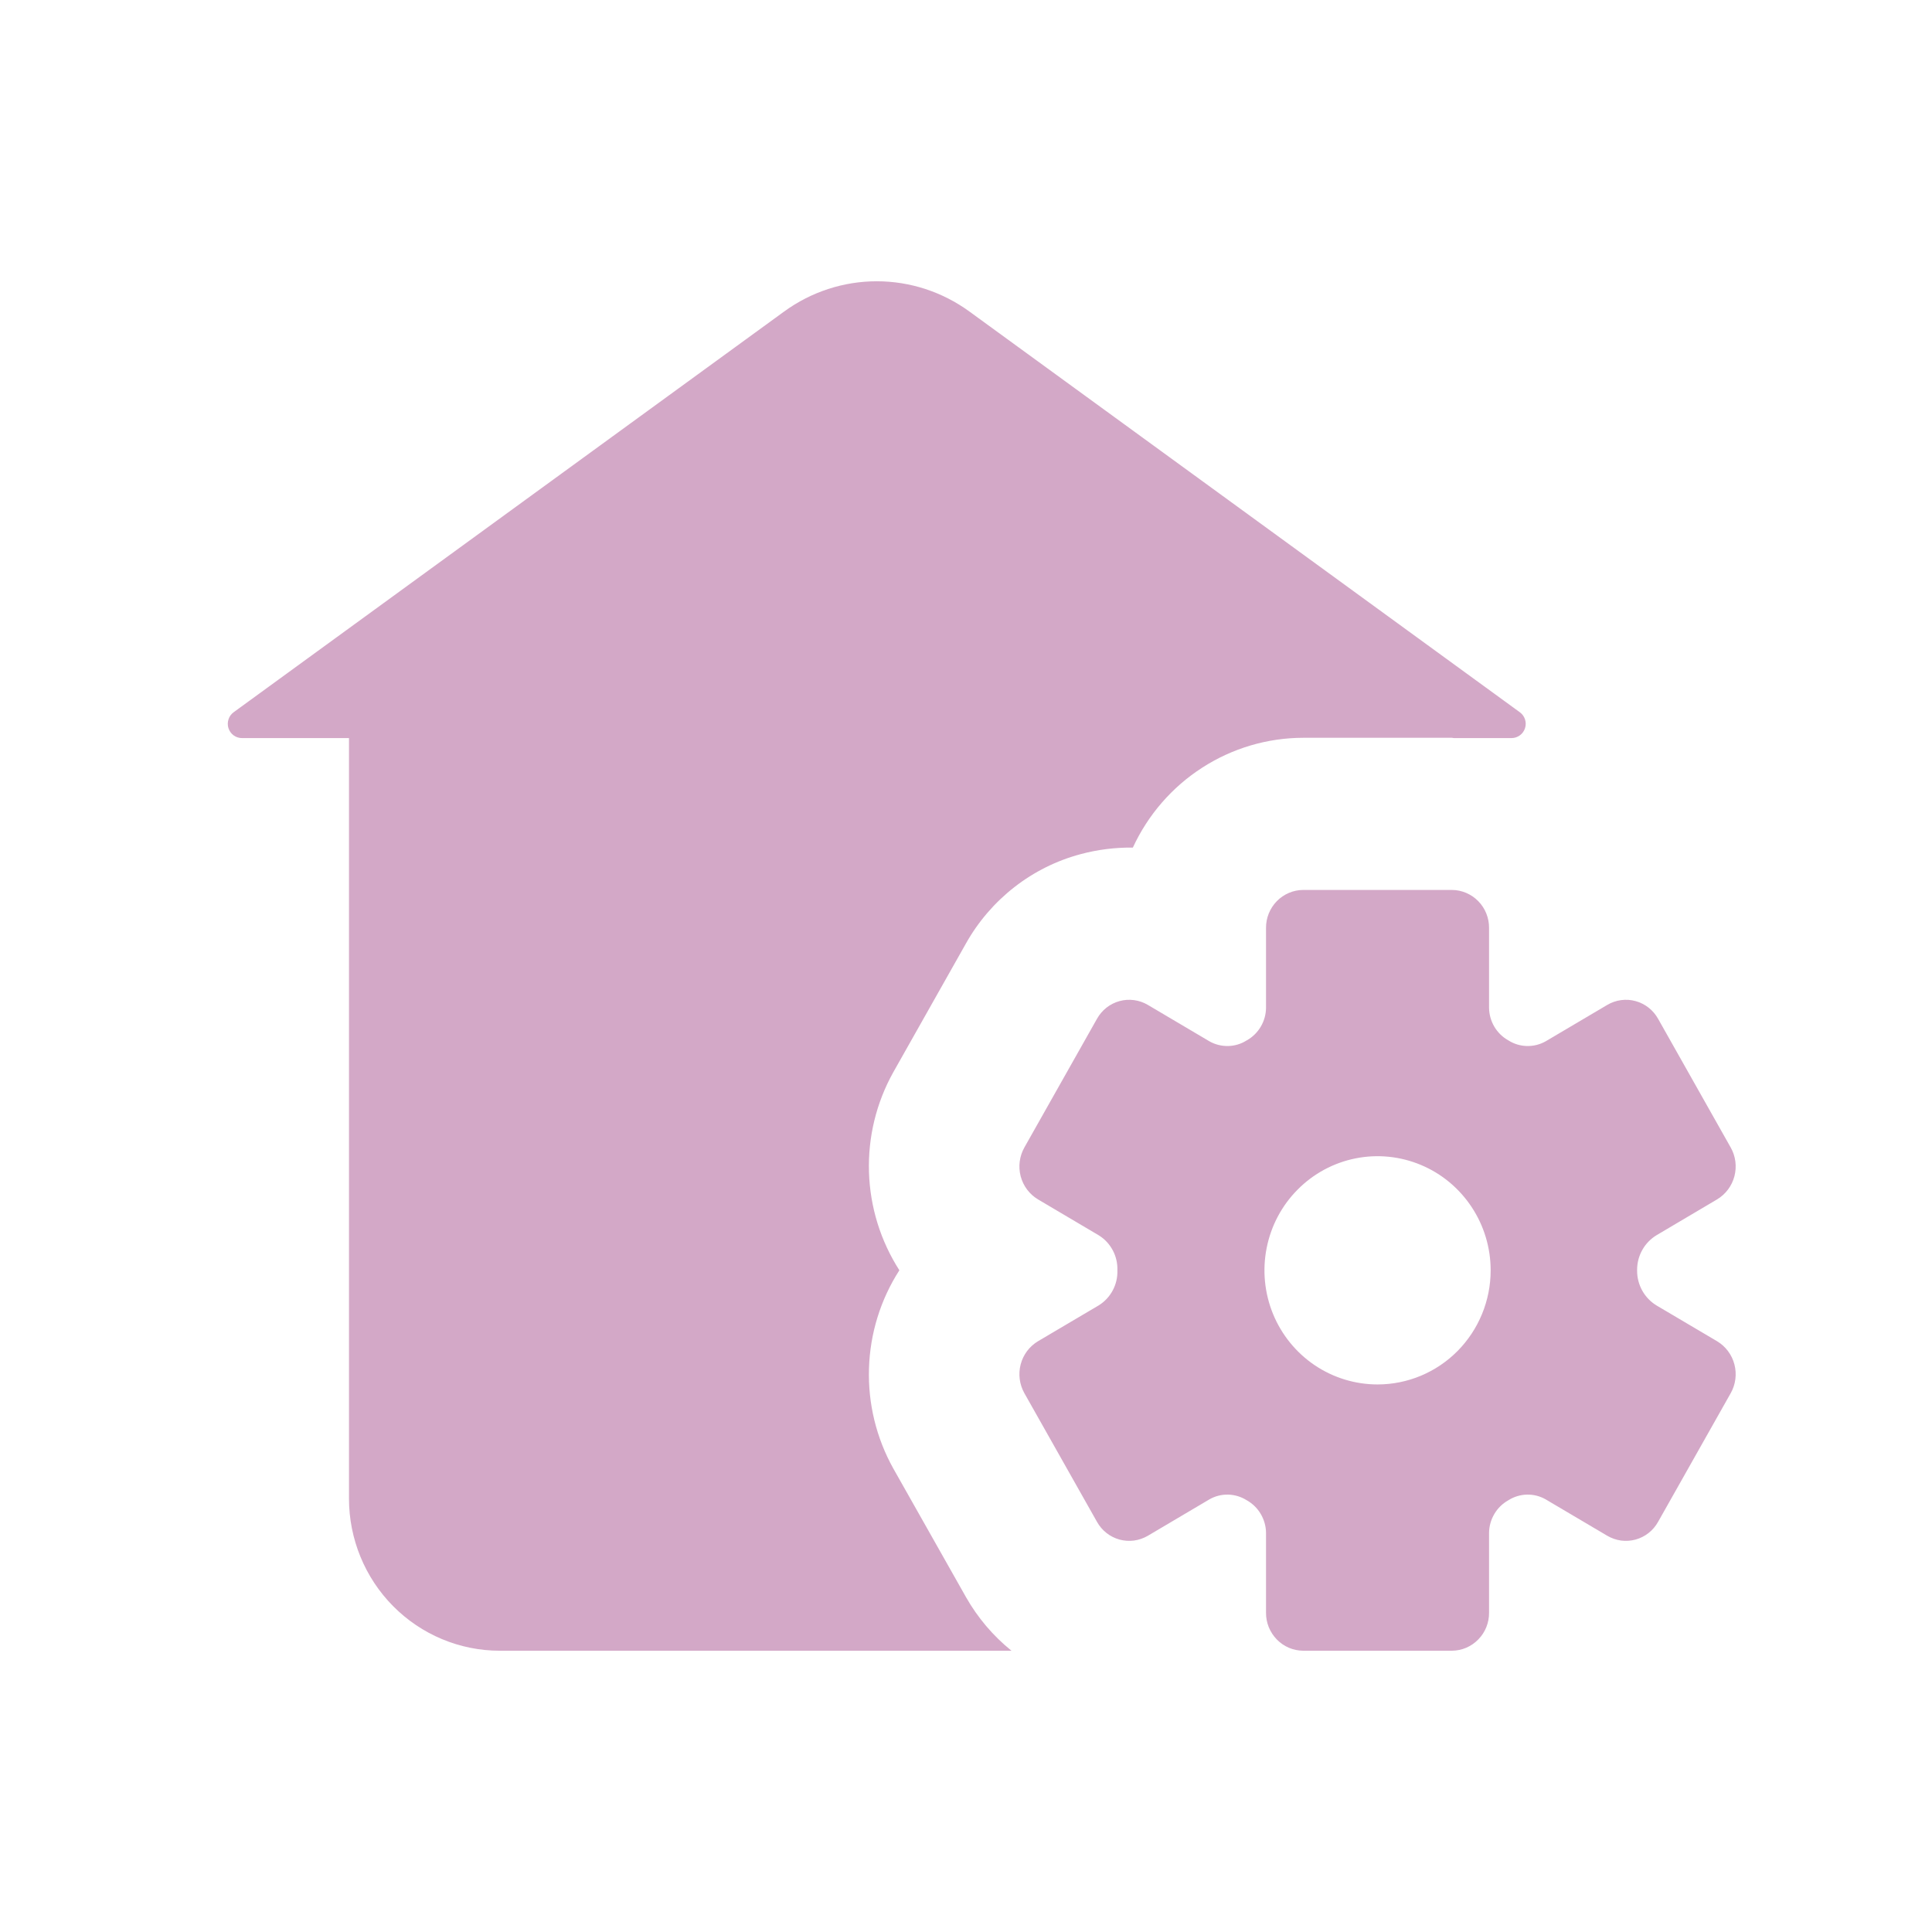 <svg width="41" height="41" viewBox="0 0 41 41" fill="none" xmlns="http://www.w3.org/2000/svg">
<path d="M35.161 26.209L36.439 25.453C36.621 25.344 36.753 25.168 36.807 24.962C36.861 24.755 36.833 24.536 36.728 24.351L35.187 21.62C35.136 21.529 35.068 21.449 34.986 21.384C34.904 21.32 34.81 21.272 34.71 21.245C34.61 21.217 34.505 21.21 34.402 21.224C34.299 21.238 34.199 21.272 34.11 21.325L32.8 22.099C32.679 22.167 32.543 22.201 32.404 22.198C32.266 22.195 32.131 22.155 32.014 22.081L32.006 22.076C31.884 22.008 31.783 21.908 31.712 21.788C31.641 21.667 31.602 21.53 31.6 21.39V19.693C31.601 19.588 31.581 19.483 31.542 19.386C31.503 19.288 31.445 19.199 31.371 19.124C31.298 19.049 31.211 18.99 31.115 18.949C31.019 18.908 30.916 18.886 30.811 18.886H27.656C27.552 18.886 27.448 18.908 27.352 18.949C27.256 18.99 27.169 19.049 27.096 19.124C27.023 19.199 26.965 19.288 26.925 19.386C26.886 19.483 26.866 19.588 26.867 19.693V21.39C26.865 21.53 26.827 21.667 26.755 21.788C26.684 21.908 26.583 22.008 26.462 22.076L26.453 22.081C26.336 22.155 26.201 22.195 26.063 22.198C25.924 22.201 25.788 22.167 25.667 22.099L24.358 21.325C24.268 21.272 24.169 21.238 24.066 21.224C23.962 21.21 23.858 21.217 23.757 21.245C23.657 21.272 23.563 21.32 23.481 21.384C23.399 21.449 23.331 21.529 23.28 21.62L21.739 24.351C21.635 24.536 21.606 24.755 21.66 24.962C21.714 25.168 21.846 25.344 22.028 25.453L23.32 26.217C23.444 26.294 23.545 26.403 23.614 26.532C23.683 26.661 23.717 26.806 23.713 26.953V26.963C23.717 27.11 23.683 27.255 23.614 27.384C23.545 27.514 23.444 27.622 23.32 27.7L22.028 28.463C21.846 28.572 21.714 28.748 21.66 28.955C21.606 29.161 21.635 29.381 21.739 29.566L23.28 32.296C23.331 32.387 23.399 32.468 23.481 32.532C23.563 32.597 23.657 32.644 23.757 32.672C23.858 32.699 23.962 32.706 24.065 32.693C24.169 32.679 24.268 32.644 24.358 32.592L25.667 31.818C25.788 31.749 25.924 31.715 26.063 31.718C26.201 31.721 26.336 31.762 26.453 31.835L26.462 31.84C26.583 31.909 26.684 32.008 26.755 32.129C26.826 32.249 26.865 32.386 26.867 32.526V34.224C26.866 34.329 26.886 34.433 26.925 34.531C26.965 34.628 27.023 34.717 27.096 34.792C27.169 34.867 27.256 34.927 27.352 34.968C27.448 35.009 27.552 35.03 27.656 35.031H30.811C30.916 35.03 31.019 35.009 31.115 34.968C31.211 34.927 31.298 34.867 31.371 34.792C31.445 34.717 31.503 34.628 31.542 34.531C31.581 34.433 31.601 34.329 31.6 34.224V32.526C31.602 32.386 31.641 32.249 31.712 32.129C31.783 32.008 31.884 31.909 32.006 31.84L32.014 31.835C32.131 31.762 32.266 31.721 32.404 31.718C32.543 31.715 32.679 31.749 32.8 31.818L34.11 32.592C34.2 32.644 34.299 32.679 34.402 32.693C34.505 32.706 34.61 32.699 34.71 32.672C34.81 32.644 34.904 32.597 34.986 32.532C35.068 32.468 35.136 32.387 35.187 32.296L36.728 29.566C36.833 29.381 36.861 29.161 36.807 28.955C36.753 28.748 36.621 28.572 36.439 28.463L35.161 27.708C35.033 27.632 34.927 27.523 34.853 27.393C34.78 27.262 34.741 27.115 34.742 26.965V26.953C34.741 26.802 34.779 26.655 34.853 26.524C34.926 26.394 35.033 26.285 35.161 26.209ZM29.234 29.38C28.759 29.38 28.295 29.238 27.9 28.972C27.506 28.706 27.198 28.328 27.016 27.885C26.835 27.442 26.787 26.956 26.88 26.486C26.972 26.016 27.201 25.584 27.537 25.246C27.872 24.907 28.3 24.676 28.765 24.583C29.231 24.489 29.713 24.538 30.152 24.721C30.591 24.904 30.965 25.215 31.229 25.613C31.493 26.011 31.634 26.479 31.634 26.958C31.634 27.601 31.381 28.216 30.931 28.671C30.481 29.125 29.87 29.38 29.234 29.38ZM21.465 35.031H10.606C9.757 35.031 8.943 34.691 8.343 34.085C7.743 33.48 7.406 32.658 7.406 31.802V15.663H5.134C5.071 15.663 5.009 15.643 4.957 15.605C4.906 15.567 4.868 15.514 4.848 15.453C4.829 15.393 4.829 15.327 4.849 15.266C4.868 15.205 4.907 15.152 4.958 15.115L16.642 6.61C17.214 6.194 17.901 5.969 18.606 5.969C19.312 5.969 19.999 6.194 20.571 6.61L32.253 15.115C32.305 15.152 32.343 15.205 32.363 15.266C32.383 15.327 32.383 15.393 32.363 15.454C32.344 15.514 32.305 15.568 32.254 15.605C32.203 15.643 32.141 15.663 32.077 15.663H30.853C30.839 15.663 30.826 15.657 30.811 15.657H27.656C26.897 15.658 26.153 15.878 25.513 16.291C24.872 16.703 24.362 17.292 24.041 17.987C23.668 17.983 23.295 18.029 22.934 18.126C22.423 18.262 21.945 18.5 21.527 18.826C21.109 19.152 20.759 19.558 20.499 20.022L18.956 22.756C18.596 23.402 18.418 24.134 18.441 24.875C18.464 25.615 18.687 26.335 19.086 26.957C18.686 27.579 18.463 28.301 18.441 29.043C18.418 29.784 18.597 30.518 18.958 31.165L20.499 33.892C20.747 34.33 21.075 34.716 21.465 35.031Z" fill="#D3A8C7"/>
</svg>
